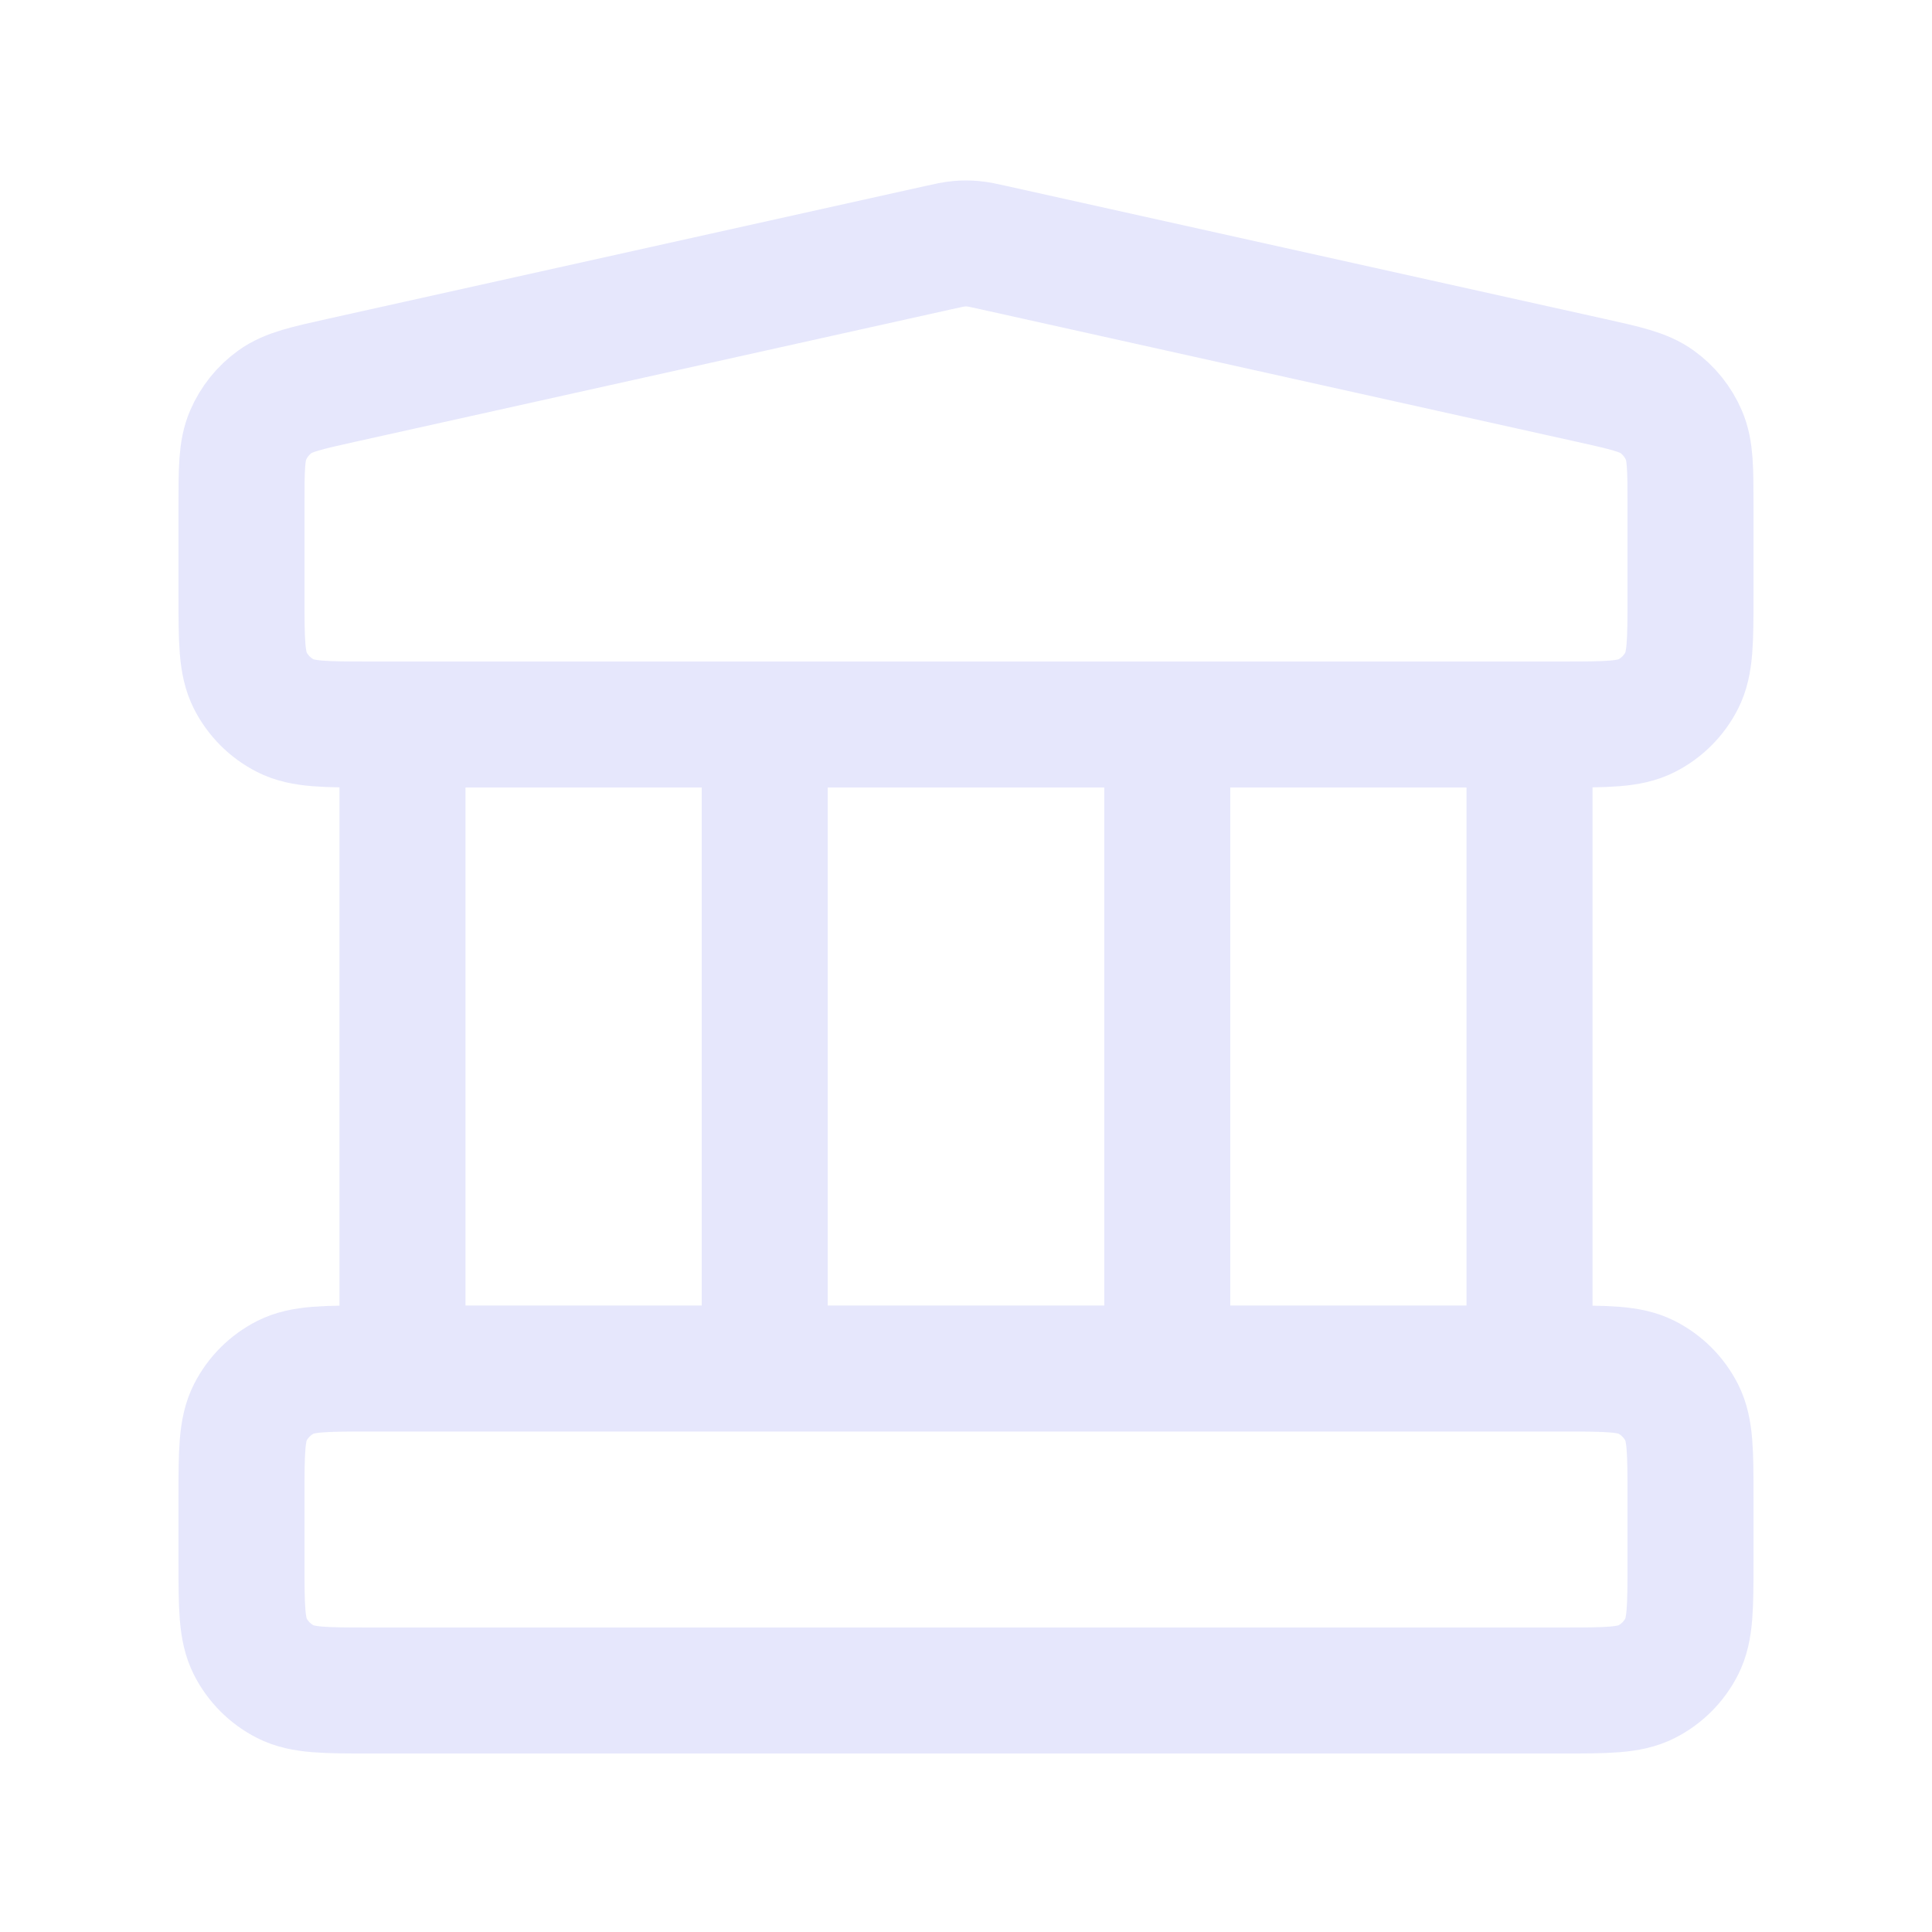 <svg width="46" height="46" viewBox="0 0 46 46" fill="none" xmlns="http://www.w3.org/2000/svg">
<path d="M9.583 17.25V32.584M18.208 17.25V32.584M27.792 17.25V32.584M36.417 17.25V32.584M5.75 35.65L5.75 37.183C5.75 38.257 5.75 38.794 5.959 39.204C6.143 39.564 6.436 39.858 6.797 40.041C7.207 40.25 7.743 40.25 8.817 40.25H37.183C38.257 40.25 38.794 40.25 39.203 40.041C39.564 39.858 39.857 39.564 40.041 39.204C40.25 38.794 40.25 38.257 40.25 37.184V35.65C40.25 34.577 40.25 34.04 40.041 33.63C39.857 33.269 39.564 32.976 39.203 32.792C38.794 32.584 38.257 32.584 37.183 32.584H8.817C7.743 32.584 7.207 32.584 6.797 32.792C6.436 32.976 6.143 33.269 5.959 33.63C5.75 34.04 5.75 34.577 5.75 35.65ZM22.335 5.898L8.151 9.05C7.295 9.24 6.866 9.335 6.546 9.566C6.264 9.769 6.043 10.045 5.906 10.365C5.75 10.727 5.75 11.166 5.75 12.043L5.75 14.184C5.75 15.257 5.75 15.794 5.959 16.204C6.143 16.564 6.436 16.858 6.797 17.041C7.207 17.25 7.743 17.25 8.817 17.25H37.183C38.257 17.25 38.794 17.25 39.203 17.041C39.564 16.858 39.857 16.564 40.041 16.204C40.25 15.794 40.25 15.257 40.25 14.184V12.043C40.25 11.166 40.25 10.727 40.094 10.365C39.957 10.045 39.736 9.769 39.454 9.566C39.134 9.335 38.706 9.24 37.849 9.05L23.665 5.898C23.417 5.843 23.293 5.815 23.167 5.804C23.056 5.794 22.944 5.794 22.833 5.804C22.707 5.815 22.583 5.843 22.335 5.898Z" stroke="#E6E7FC" stroke-width="3" stroke-linecap="round" stroke-linejoin="round"/>
</svg>
